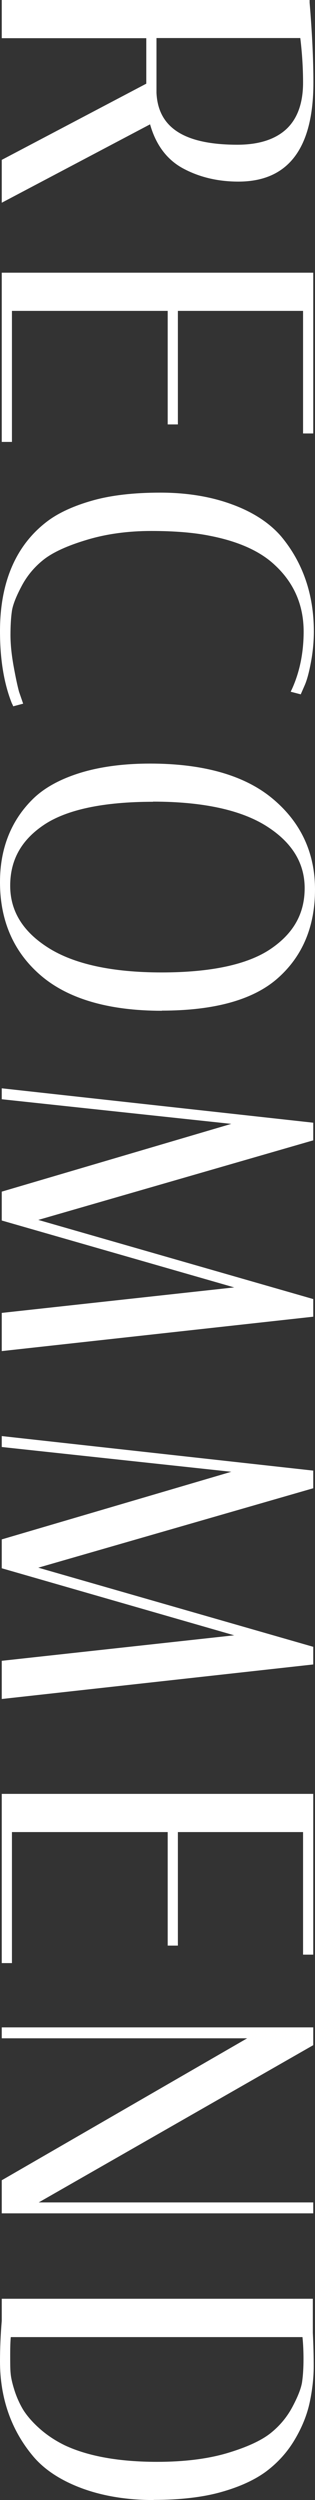 <?xml version="1.0" encoding="UTF-8"?>
<svg id="_レイヤー_2" data-name="レイヤー 2" xmlns="http://www.w3.org/2000/svg" viewBox="0 0 21.64 171.53">
  <rect x="0" y="0" width="21.64" height="171.53" fill="#333333" stroke="none"/>
  <defs>
    <style>
      .cls-1 {
        fill: #fff;
      }
    </style>
  </defs>
  <g id="contents">
    <g>
      <path class="cls-1" d="M.12,10.97l9.93-5.23v-3.12H.12V0h21.15v.18c.17,2.06.26,3.91.26,5.49,0,4.51-1.73,6.79-5.15,6.79-1.43,0-2.72-.31-3.85-.93-1.08-.6-1.83-1.61-2.22-3L.12,13.91v-2.94ZM10.75,6.37c.11,2.4,1.93,3.56,5.56,3.56,1.46,0,2.59-.36,3.36-1.07.76-.71,1.15-1.78,1.15-3.19,0-.96-.06-1.99-.19-3.06h-9.88v3.75Z"/>
      <polygon class="cls-1" points=".12 30.32 .12 18.71 21.52 18.71 21.52 29.74 20.82 29.74 20.82 21.33 12.22 21.33 12.22 29.12 11.52 29.12 11.52 21.33 .82 21.33 .82 30.32 .12 30.32"/>
      <path class="cls-1" d="M.82,48.27c-.55-1.37-.82-3.04-.82-4.96,0-3.38,1.1-5.92,3.26-7.55.77-.58,1.82-1.06,3.1-1.42,1.27-.36,2.83-.54,4.65-.54s3.47.27,4.91.8c1.46.53,2.6,1.28,3.4,2.21,1.49,1.79,2.24,3.98,2.24,6.51,0,.72-.07,1.43-.2,2.12-.13.7-.27,1.21-.42,1.56l-.28.64-.69-.18.1-.21c.53-1.18.79-2.5.79-3.92,0-1.82-.67-3.36-2-4.58-.99-.93-2.47-1.6-4.4-1.98-1.11-.23-2.48-.34-4.07-.34s-3.08.2-4.43.61c-1.34.4-2.34.86-2.98,1.37-.64.51-1.15,1.13-1.52,1.85-.38.72-.6,1.3-.65,1.72-.06.43-.09.97-.09,1.59s.07,1.33.21,2.11c.14.78.27,1.39.38,1.79l.28.81-.68.18-.07-.16Z"/>
      <path class="cls-1" d="M11.12,69.35c-3.63,0-6.42-.81-8.29-2.4-1.88-1.6-2.83-3.76-2.83-6.43,0-2.3.76-4.22,2.25-5.69.78-.77,1.87-1.37,3.25-1.8,1.36-.42,2.98-.64,4.81-.64,3.67,0,6.51.81,8.42,2.41,1.93,1.61,2.91,3.7,2.91,6.23s-.85,4.56-2.53,6.06c-1.67,1.5-4.36,2.25-7.99,2.25ZM10.52,55.01c-3.42,0-5.95.54-7.51,1.59-1.56,1.05-2.31,2.42-2.31,4.17s.88,3.16,2.62,4.26c1.77,1.12,4.39,1.69,7.78,1.69s5.91-.54,7.49-1.61c1.58-1.07,2.34-2.43,2.34-4.17s-.88-3.15-2.61-4.25c-1.76-1.12-4.39-1.69-7.81-1.69Z"/>
      <polygon class="cls-1" points=".12 90.08 16.09 88.33 .12 83.74 .12 81.76 15.89 77.11 .12 75.42 .12 74.67 21.52 77.03 21.52 78.24 2.63 83.7 21.52 89.13 21.52 90.34 .12 92.7 .12 90.08"/>
      <polygon class="cls-1" points=".12 113.95 16.09 112.2 .12 107.6 .12 105.62 15.89 100.98 .12 99.28 .12 98.53 21.52 100.9 21.52 102.11 2.63 107.56 21.52 112.99 21.52 114.2 .12 116.57 .12 113.95"/>
      <polygon class="cls-1" points=".12 134.69 .12 123.08 21.52 123.08 21.52 134.11 20.82 134.11 20.82 125.7 12.22 125.7 12.22 133.49 11.52 133.49 11.52 125.7 .82 125.7 .82 134.69 .12 134.69"/>
      <polygon class="cls-1" points=".12 151.86 .12 149.59 16.98 139.85 .12 139.85 .12 139.1 21.52 139.1 21.52 140.32 2.66 151.11 21.52 151.11 21.52 151.86 .12 151.86"/>
      <path class="cls-1" d="M10.55,171.53c-1.81,0-3.47-.27-4.91-.8-1.46-.54-2.59-1.28-3.37-2.21-1.5-1.79-2.27-3.98-2.27-6.51,0-.87.04-1.8.12-2.77v-1.52s21.37,0,21.37,0v2.34c.04.78.06,1.55.06,2.31s-.09,1.59-.27,2.44c-.18.86-.53,1.73-1.03,2.57-.5.85-1.15,1.57-1.94,2.17-.79.59-1.83,1.07-3.11,1.43-1.27.36-2.83.54-4.64.54ZM.74,160.35c-.03.33-.04.73-.04,1.21,0,.56,0,.99.03,1.27.02.27.1.65.25,1.13.15.48.35.93.59,1.34.25.41.62.85,1.12,1.3s1.09.85,1.77,1.18c1.6.75,3.74,1.13,6.33,1.13,1.85,0,3.47-.2,4.82-.6,1.34-.4,2.34-.86,2.98-1.37.64-.51,1.15-1.13,1.52-1.84.38-.72.6-1.3.65-1.72.06-.43.09-.94.09-1.52,0-.52-.02-1.02-.07-1.51H.74Z"/>
    </g>
  </g>
</svg>